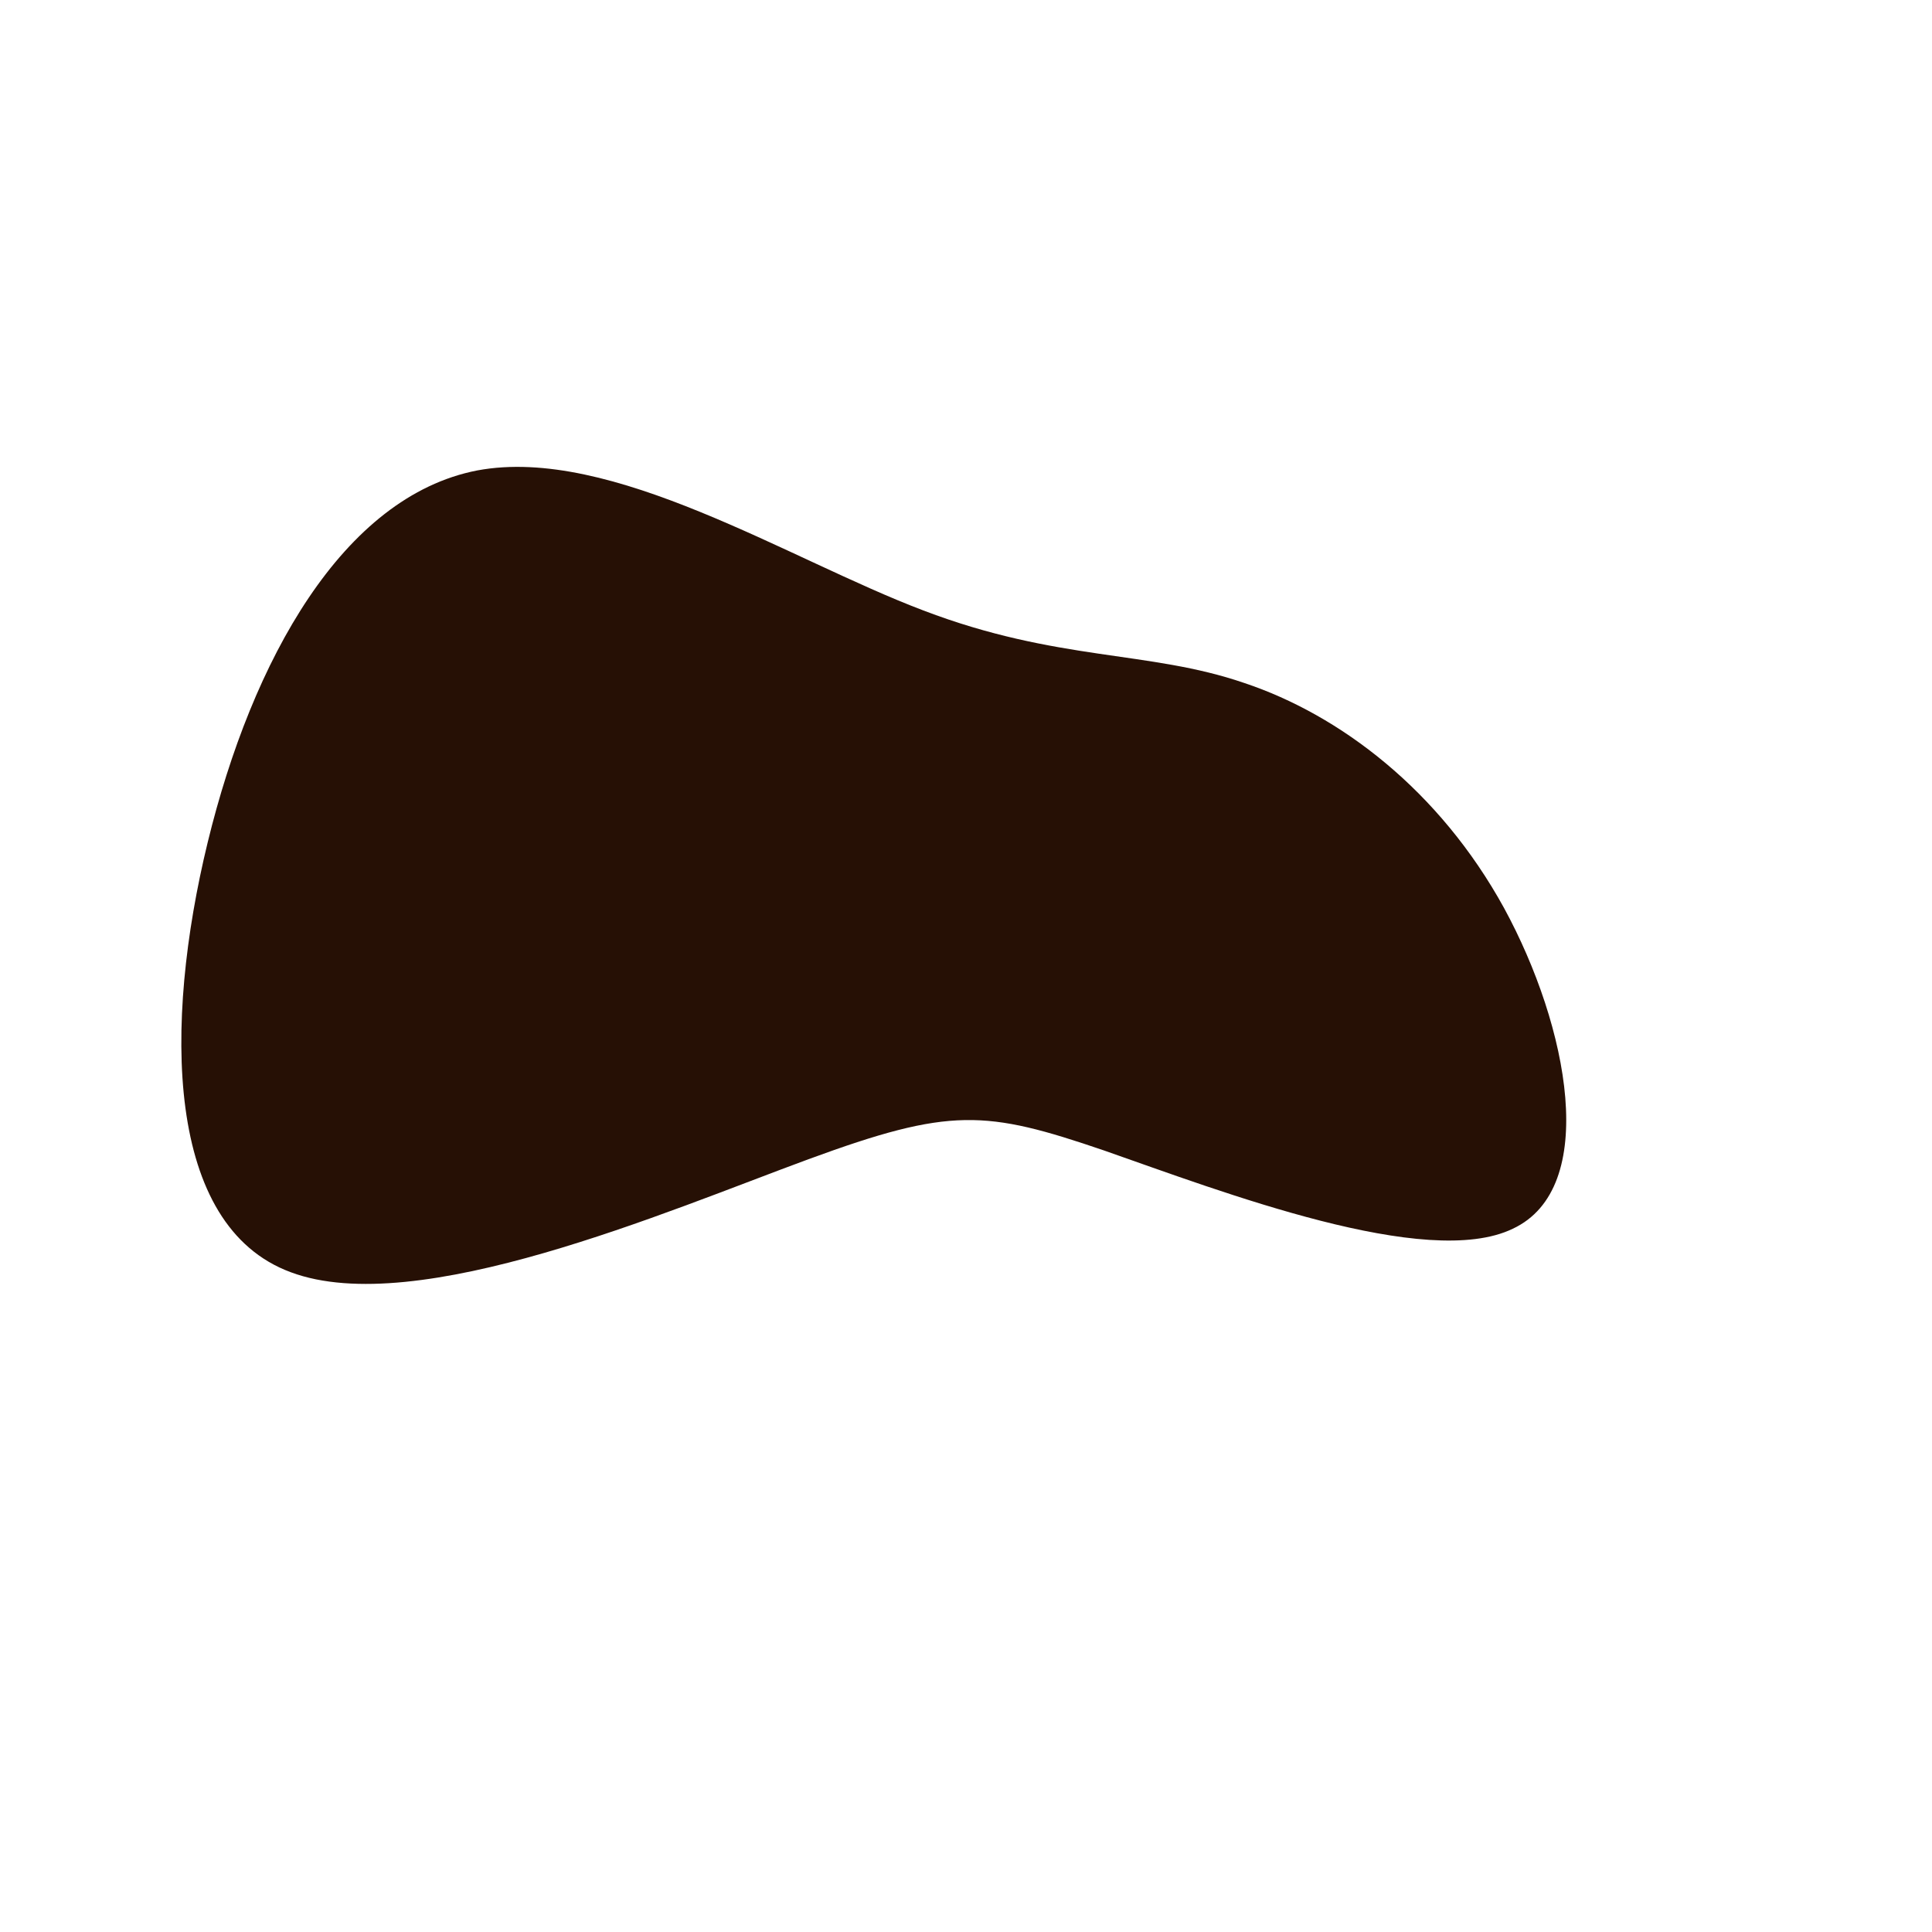 <svg xmlns="http://www.w3.org/2000/svg" viewBox="0 0 200 200">
  <path transform="translate(100 100)" d="M28.8,-29.3C38.7,-26,49,-18.2,55.7,-6C62.4,6.3,65.6,23,56.6,27.2C47.7,31.5,26.6,23.4,14.3,19.1C2,14.9,-1.6,14.6,-16.3,20C-31,25.4,-56.8,36.6,-69.9,31.7C-82.9,26.9,-83.1,6.1,-78.5,-12.8C-73.9,-31.7,-64.5,-48.6,-50.6,-51.3C-36.7,-53.9,-18.4,-42.1,-4.4,-36.8C9.5,-31.5,18.9,-32.7,28.8,-29.3Z" fill="#261005"></path>
</svg>
